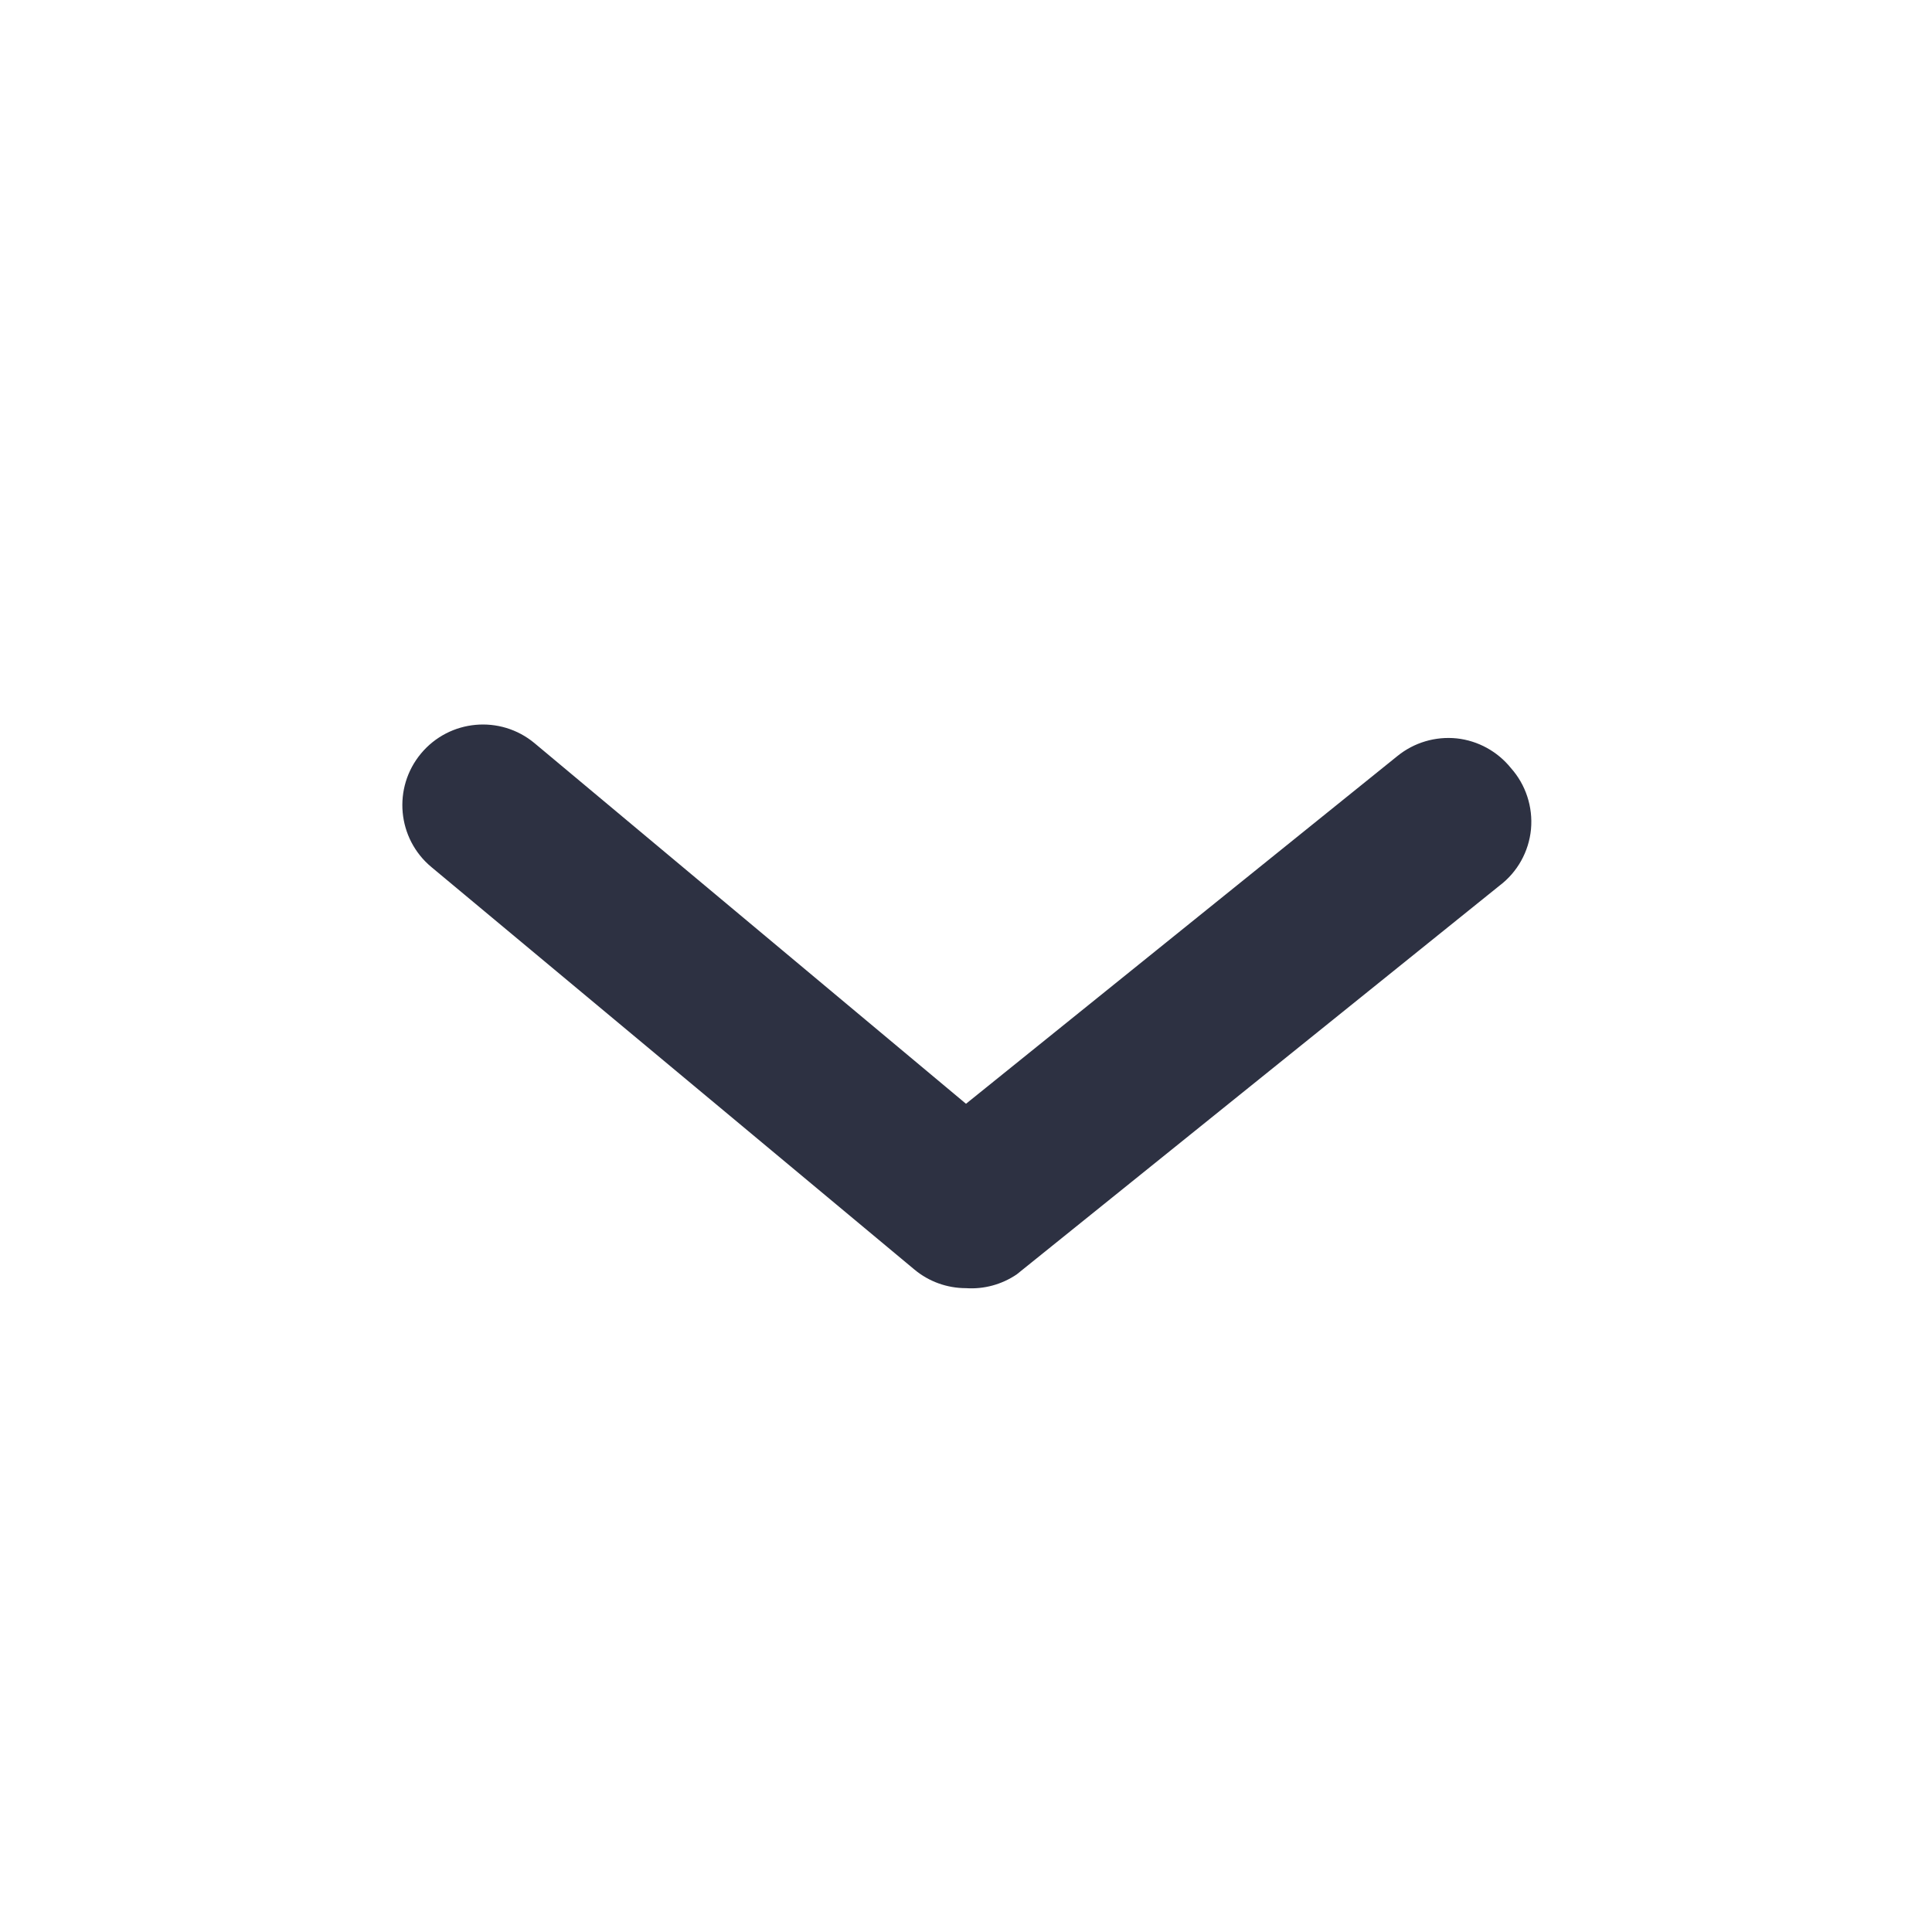 <svg width="16" height="16" viewBox="0 0 16 16" fill="none" xmlns="http://www.w3.org/2000/svg">
<path d="M8 10.668C7.844 10.668 7.693 10.614 7.573 10.514L3.573 7.181C3.289 6.945 3.251 6.524 3.486 6.241C3.722 5.957 4.143 5.919 4.426 6.154L8 9.141L11.573 6.261C11.711 6.149 11.887 6.097 12.064 6.115C12.24 6.134 12.402 6.223 12.513 6.361C12.636 6.499 12.696 6.683 12.679 6.868C12.661 7.053 12.567 7.222 12.419 7.334L8.42 10.554C8.296 10.638 8.148 10.678 8 10.668Z" fill="#2D3142"/>
</svg>
